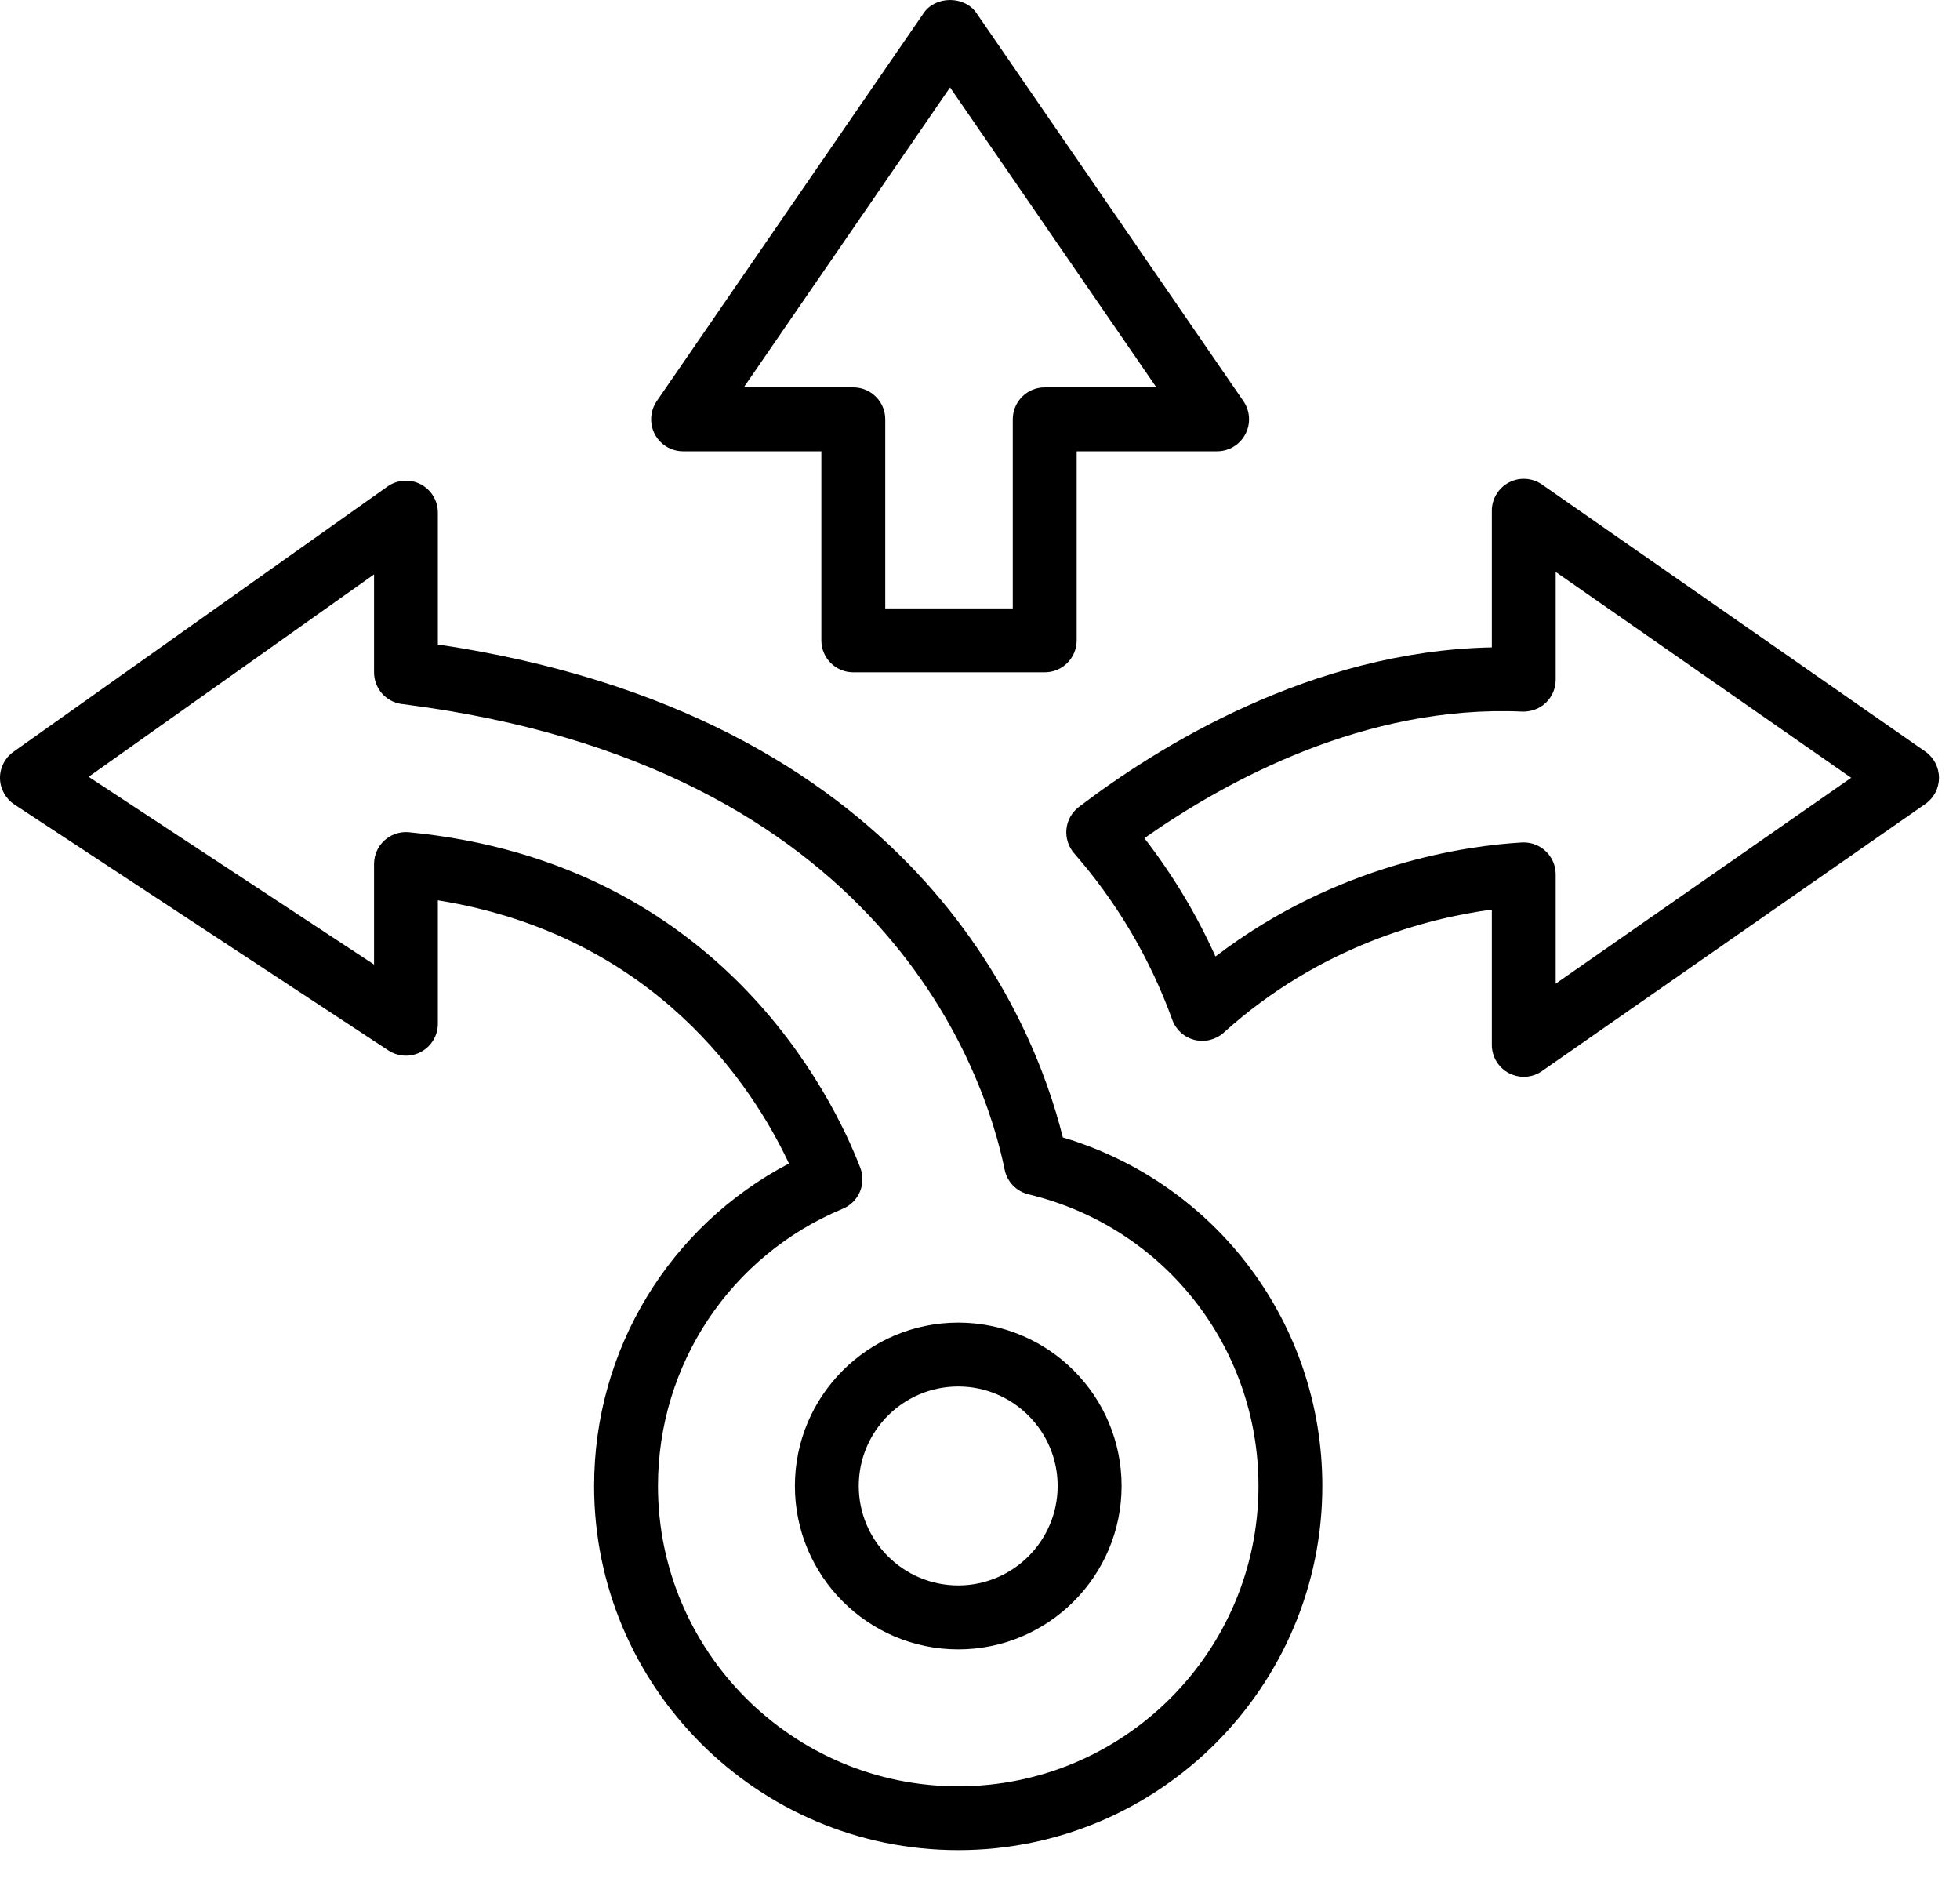 <?xml version="1.0" encoding="UTF-8"?>
<svg width="50px" height="48px" viewBox="0 0 50 48" version="1.1" xmlns="http://www.w3.org/2000/svg" xmlns:xlink="http://www.w3.org/1999/xlink">
    <title>Group 9</title>
    <g id="iBio-400" stroke="none" stroke-width="1" fill="none" fill-rule="evenodd">
        <g transform="translate(-482, -1821)" fill="#000000" id="Advantages-of-iBio-400">
            <g transform="translate(0, 1262)">
                <g id="Group-9" transform="translate(482, 559)">
                    <path d="M24.445,35.362 C23.045,35.362 21.907,36.5 21.907,37.899 C21.907,39.299 23.045,40.436 24.445,40.436 C25.843,40.436 26.981,39.299 26.981,37.899 C26.981,36.5 25.843,35.362 24.445,35.362 M24.445,42.067 C22.146,42.067 20.278,40.197 20.278,37.899 C20.278,35.601 22.146,33.733 24.445,33.733 C26.743,33.733 28.612,35.601 28.612,37.899 C28.612,40.197 26.743,42.067 24.445,42.067 M10.356,21.222 C10.382,21.222 10.409,21.223 10.434,21.226 C18.355,21.995 21.248,27.971 21.946,29.784 C22.105,30.197 21.907,30.66 21.499,30.829 C18.635,32.023 16.785,34.799 16.785,37.899 C16.785,42.123 20.221,45.559 24.445,45.559 C28.668,45.559 32.104,42.123 32.104,37.899 C32.104,34.35 29.692,31.291 26.237,30.461 C25.929,30.387 25.692,30.142 25.629,29.832 C25.14,27.439 22.586,19.511 10.254,17.956 C9.846,17.905 9.542,17.558 9.542,17.148 L9.542,14.65 L2.261,19.812 L9.542,24.6 L9.542,22.036 C9.542,21.806 9.639,21.587 9.809,21.433 C9.959,21.297 10.155,21.222 10.356,21.222 M24.445,47.187 C19.323,47.187 15.156,43.021 15.156,37.899 C15.156,34.416 17.082,31.27 20.127,29.675 C19.205,27.715 16.715,23.854 11.17,22.962 L11.17,26.11 C11.17,26.41 11.005,26.684 10.742,26.827 C10.48,26.969 10.16,26.955 9.908,26.791 L0.367,20.518 C0.143,20.37 0.005,20.121 6.30005846e-05,19.852 C-0.005,19.583 0.124,19.329 0.345,19.173 L9.884,12.409 C10.134,12.233 10.46,12.211 10.729,12.35 C11,12.49 11.17,12.769 11.17,13.074 L11.17,16.437 C23.244,18.238 26.352,25.95 27.113,29.01 C31.036,30.181 33.733,33.766 33.733,37.9 C33.733,43.021 29.566,47.187 24.445,47.187" id="Fill-3"></path>
                    <path d="M22.583,15.518 L25.836,15.518 L25.836,10.695 C25.836,10.245 26.2,9.88 26.65,9.88 L29.5,9.88 L24.236,2.23 L18.974,9.88 L21.768,9.88 C22.219,9.88 22.583,10.245 22.583,10.695 L22.583,15.518 Z M26.65,17.147 L21.768,17.147 C21.318,17.147 20.953,16.783 20.953,16.333 L20.953,11.51 L17.425,11.51 C17.123,11.51 16.845,11.342 16.704,11.074 C16.564,10.806 16.583,10.483 16.753,10.232 L23.565,0.331 C23.868,-0.11 24.604,-0.11 24.908,0.331 L31.721,10.232 C31.892,10.483 31.911,10.806 31.769,11.074 C31.629,11.342 31.351,11.51 31.049,11.51 L27.466,11.51 L27.466,16.333 C27.466,16.783 27.101,17.147 26.65,17.147 L26.65,17.147 Z" id="Fill-5"></path>
                    <path d="M38.872,21.486 C39.08,21.486 39.28,21.566 39.431,21.709 C39.594,21.863 39.686,22.077 39.686,22.301 L39.686,25.088 L47.224,19.837 L39.686,14.587 L39.686,17.334 C39.686,17.557 39.596,17.77 39.435,17.923 C39.274,18.077 39.056,18.155 38.836,18.149 C34.833,17.968 31.285,19.908 29.193,21.377 C29.916,22.309 30.522,23.318 31.007,24.395 C34.128,22.01 37.456,21.565 38.826,21.487 C38.841,21.486 38.856,21.486 38.872,21.486 M38.872,27.464 C38.743,27.464 38.614,27.433 38.495,27.371 C38.226,27.231 38.057,26.952 38.057,26.65 L38.057,23.198 C36.428,23.417 33.673,24.118 31.218,26.337 C31.017,26.518 30.739,26.588 30.475,26.523 C30.212,26.458 29.999,26.266 29.906,26.011 C29.338,24.445 28.495,23.016 27.402,21.764 C27.254,21.594 27.183,21.369 27.205,21.146 C27.228,20.921 27.343,20.717 27.522,20.581 C29.513,19.062 33.437,16.601 38.057,16.511 L38.057,13.026 C38.057,12.722 38.226,12.445 38.495,12.304 C38.765,12.164 39.088,12.184 39.337,12.358 L49.115,19.168 C49.334,19.321 49.464,19.571 49.464,19.837 C49.464,20.104 49.334,20.353 49.115,20.505 L39.337,27.317 C39.198,27.415 39.035,27.464 38.872,27.464" id="Fill-7"></path>
                </g>
            </g>
        </g>
    </g>
</svg>